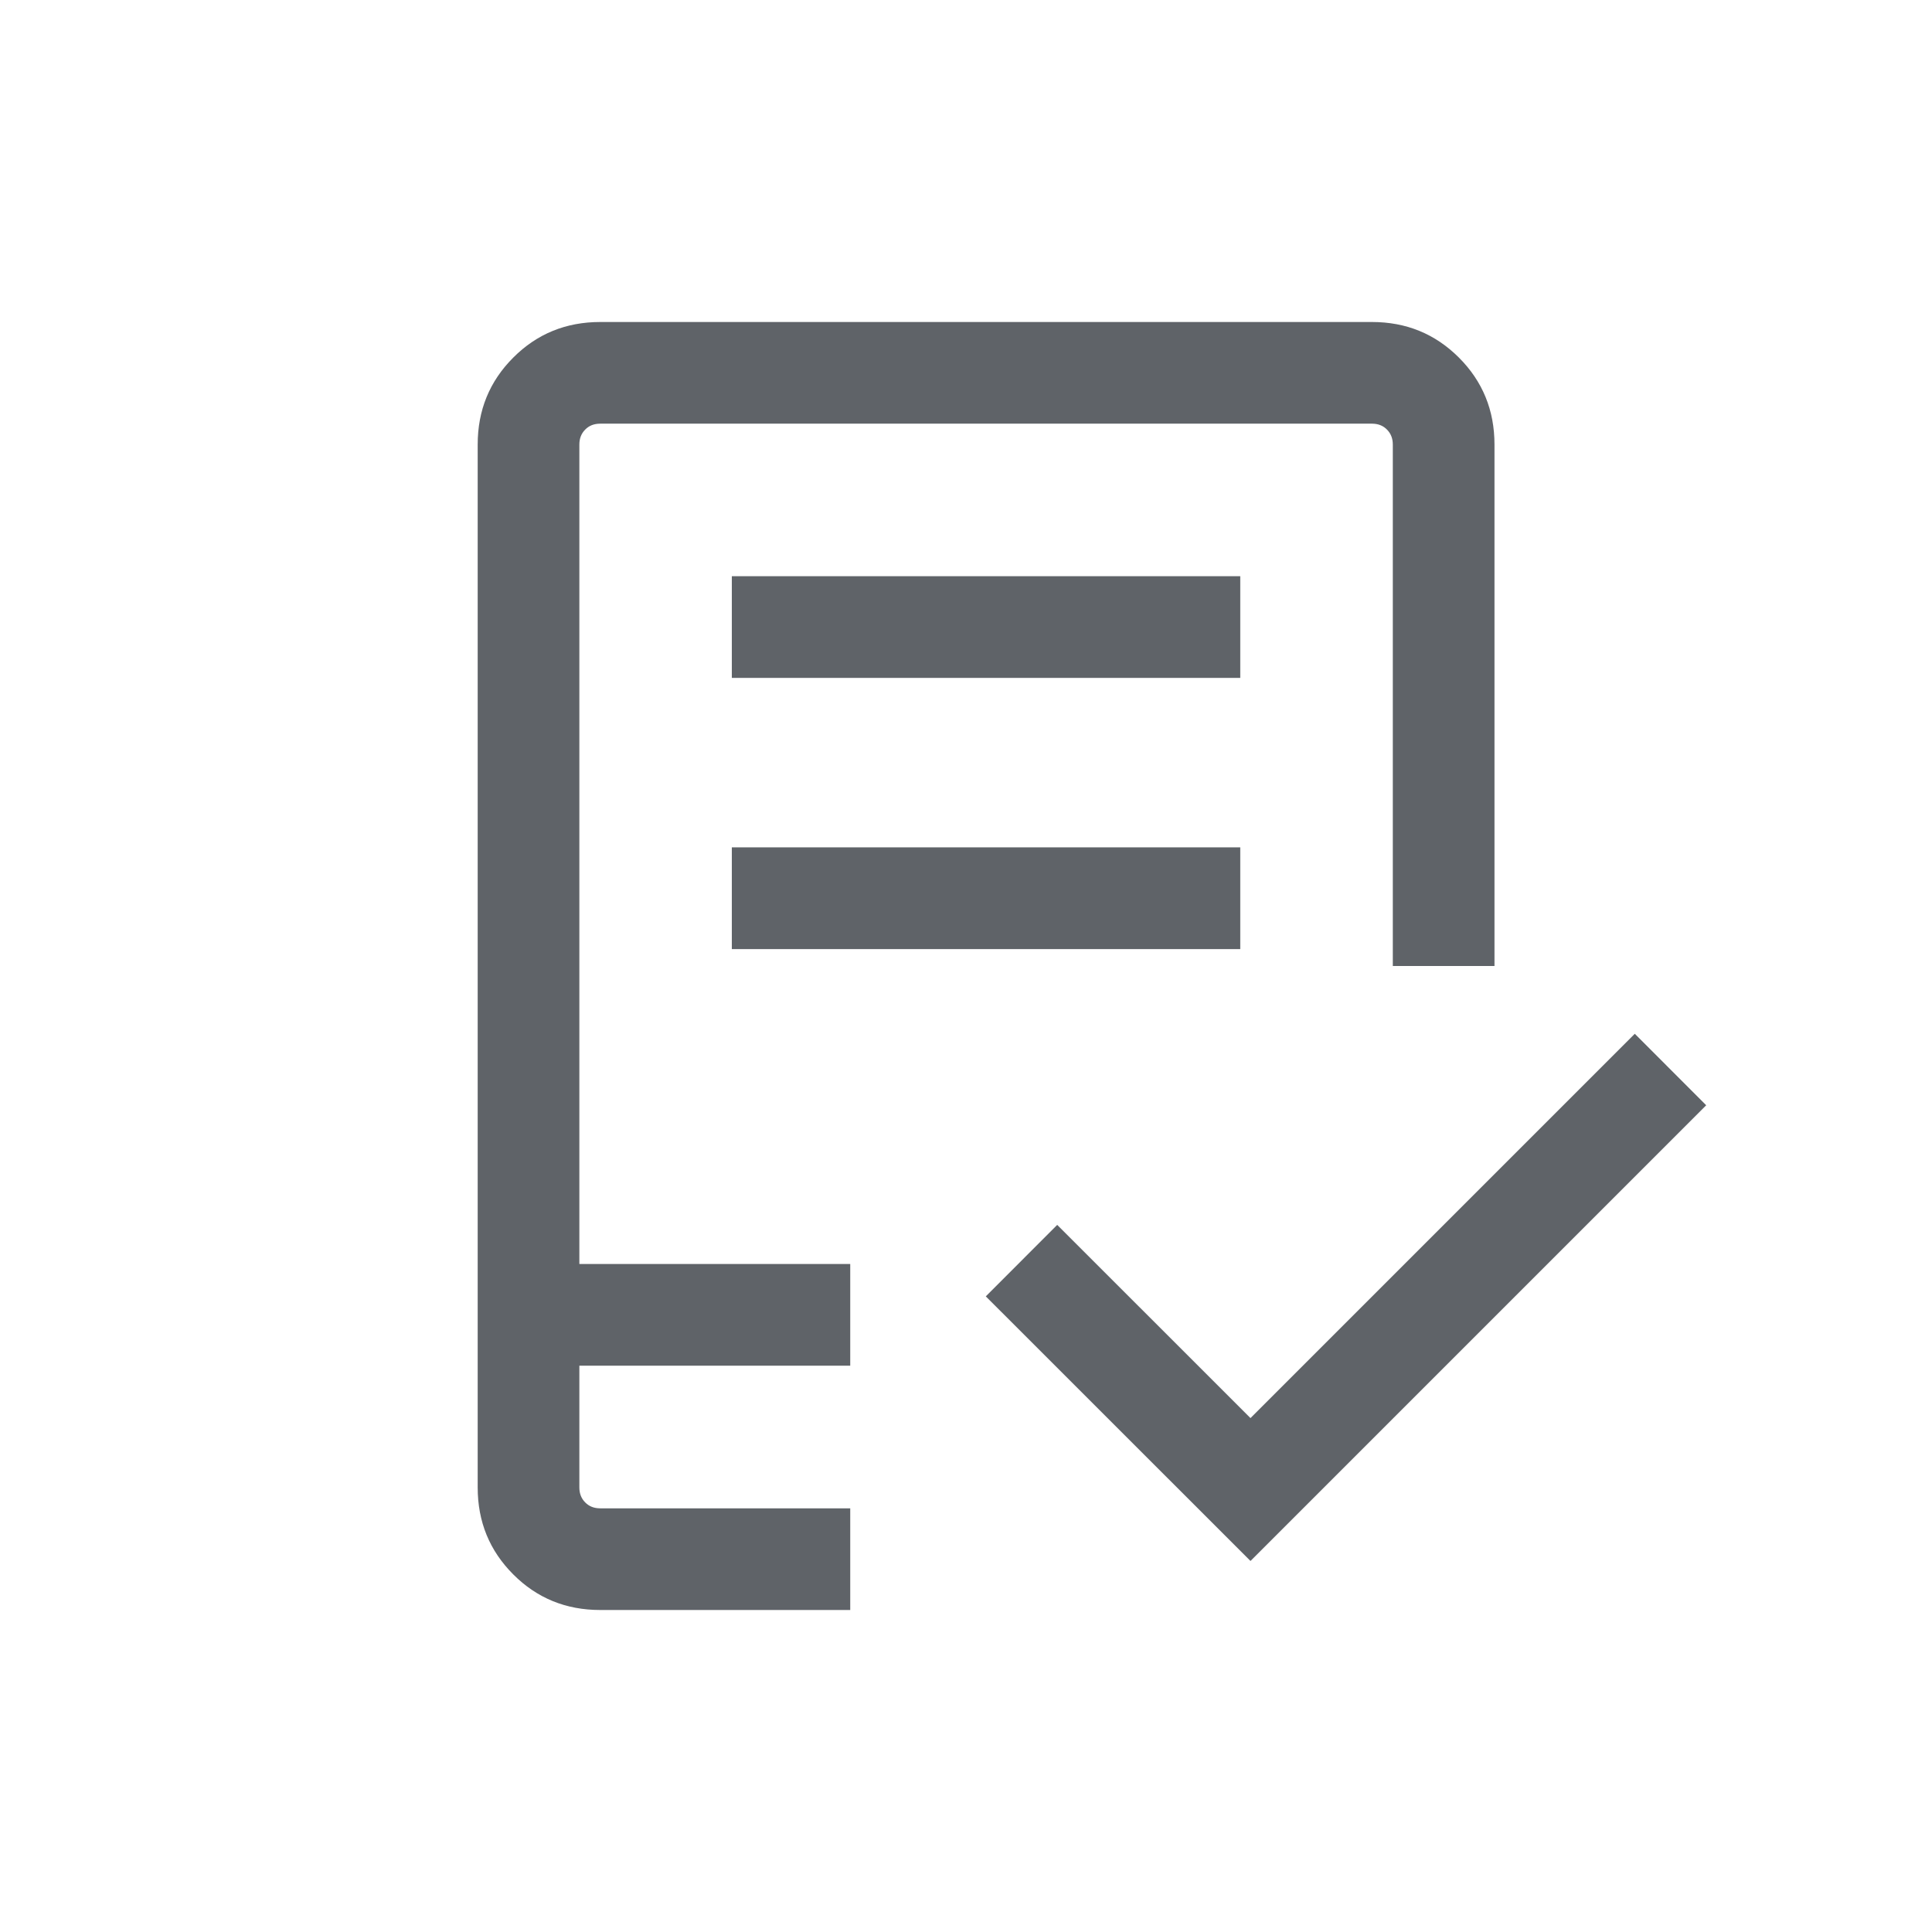 <svg width="24" height="24" viewBox="0 0 24 24" fill="none" xmlns="http://www.w3.org/2000/svg">
<path d="M12.246 16.104L15.534 19.391L21.195 13.73L20.308 12.842L15.534 17.616L13.133 15.216L12.246 16.104Z" fill="#5F6368"/>
<path fill-rule="evenodd" clip-rule="evenodd" d="M9.091 10.526V11.79H15.407V10.526H9.091ZM9.091 7.158V8.421H15.407V7.158H9.091ZM10.562 15.702H7.197V5.522C7.197 5.447 7.221 5.385 7.27 5.336C7.318 5.287 7.38 5.263 7.456 5.263H17.043C17.119 5.263 17.181 5.287 17.229 5.336C17.278 5.385 17.302 5.447 17.302 5.522V12H18.565V5.522C18.565 5.097 18.418 4.737 18.123 4.442C17.828 4.147 17.468 4 17.043 4H7.456C7.031 4 6.67 4.147 6.376 4.442C6.081 4.737 5.934 5.097 5.934 5.522V18.478C5.934 18.903 6.081 19.263 6.376 19.558C6.67 19.853 7.031 20 7.456 20H10.562V18.737H7.456C7.38 18.737 7.318 18.713 7.27 18.664C7.221 18.615 7.197 18.553 7.197 18.478V16.965H10.562V15.702Z" fill="#5F6368"/>
</svg>
